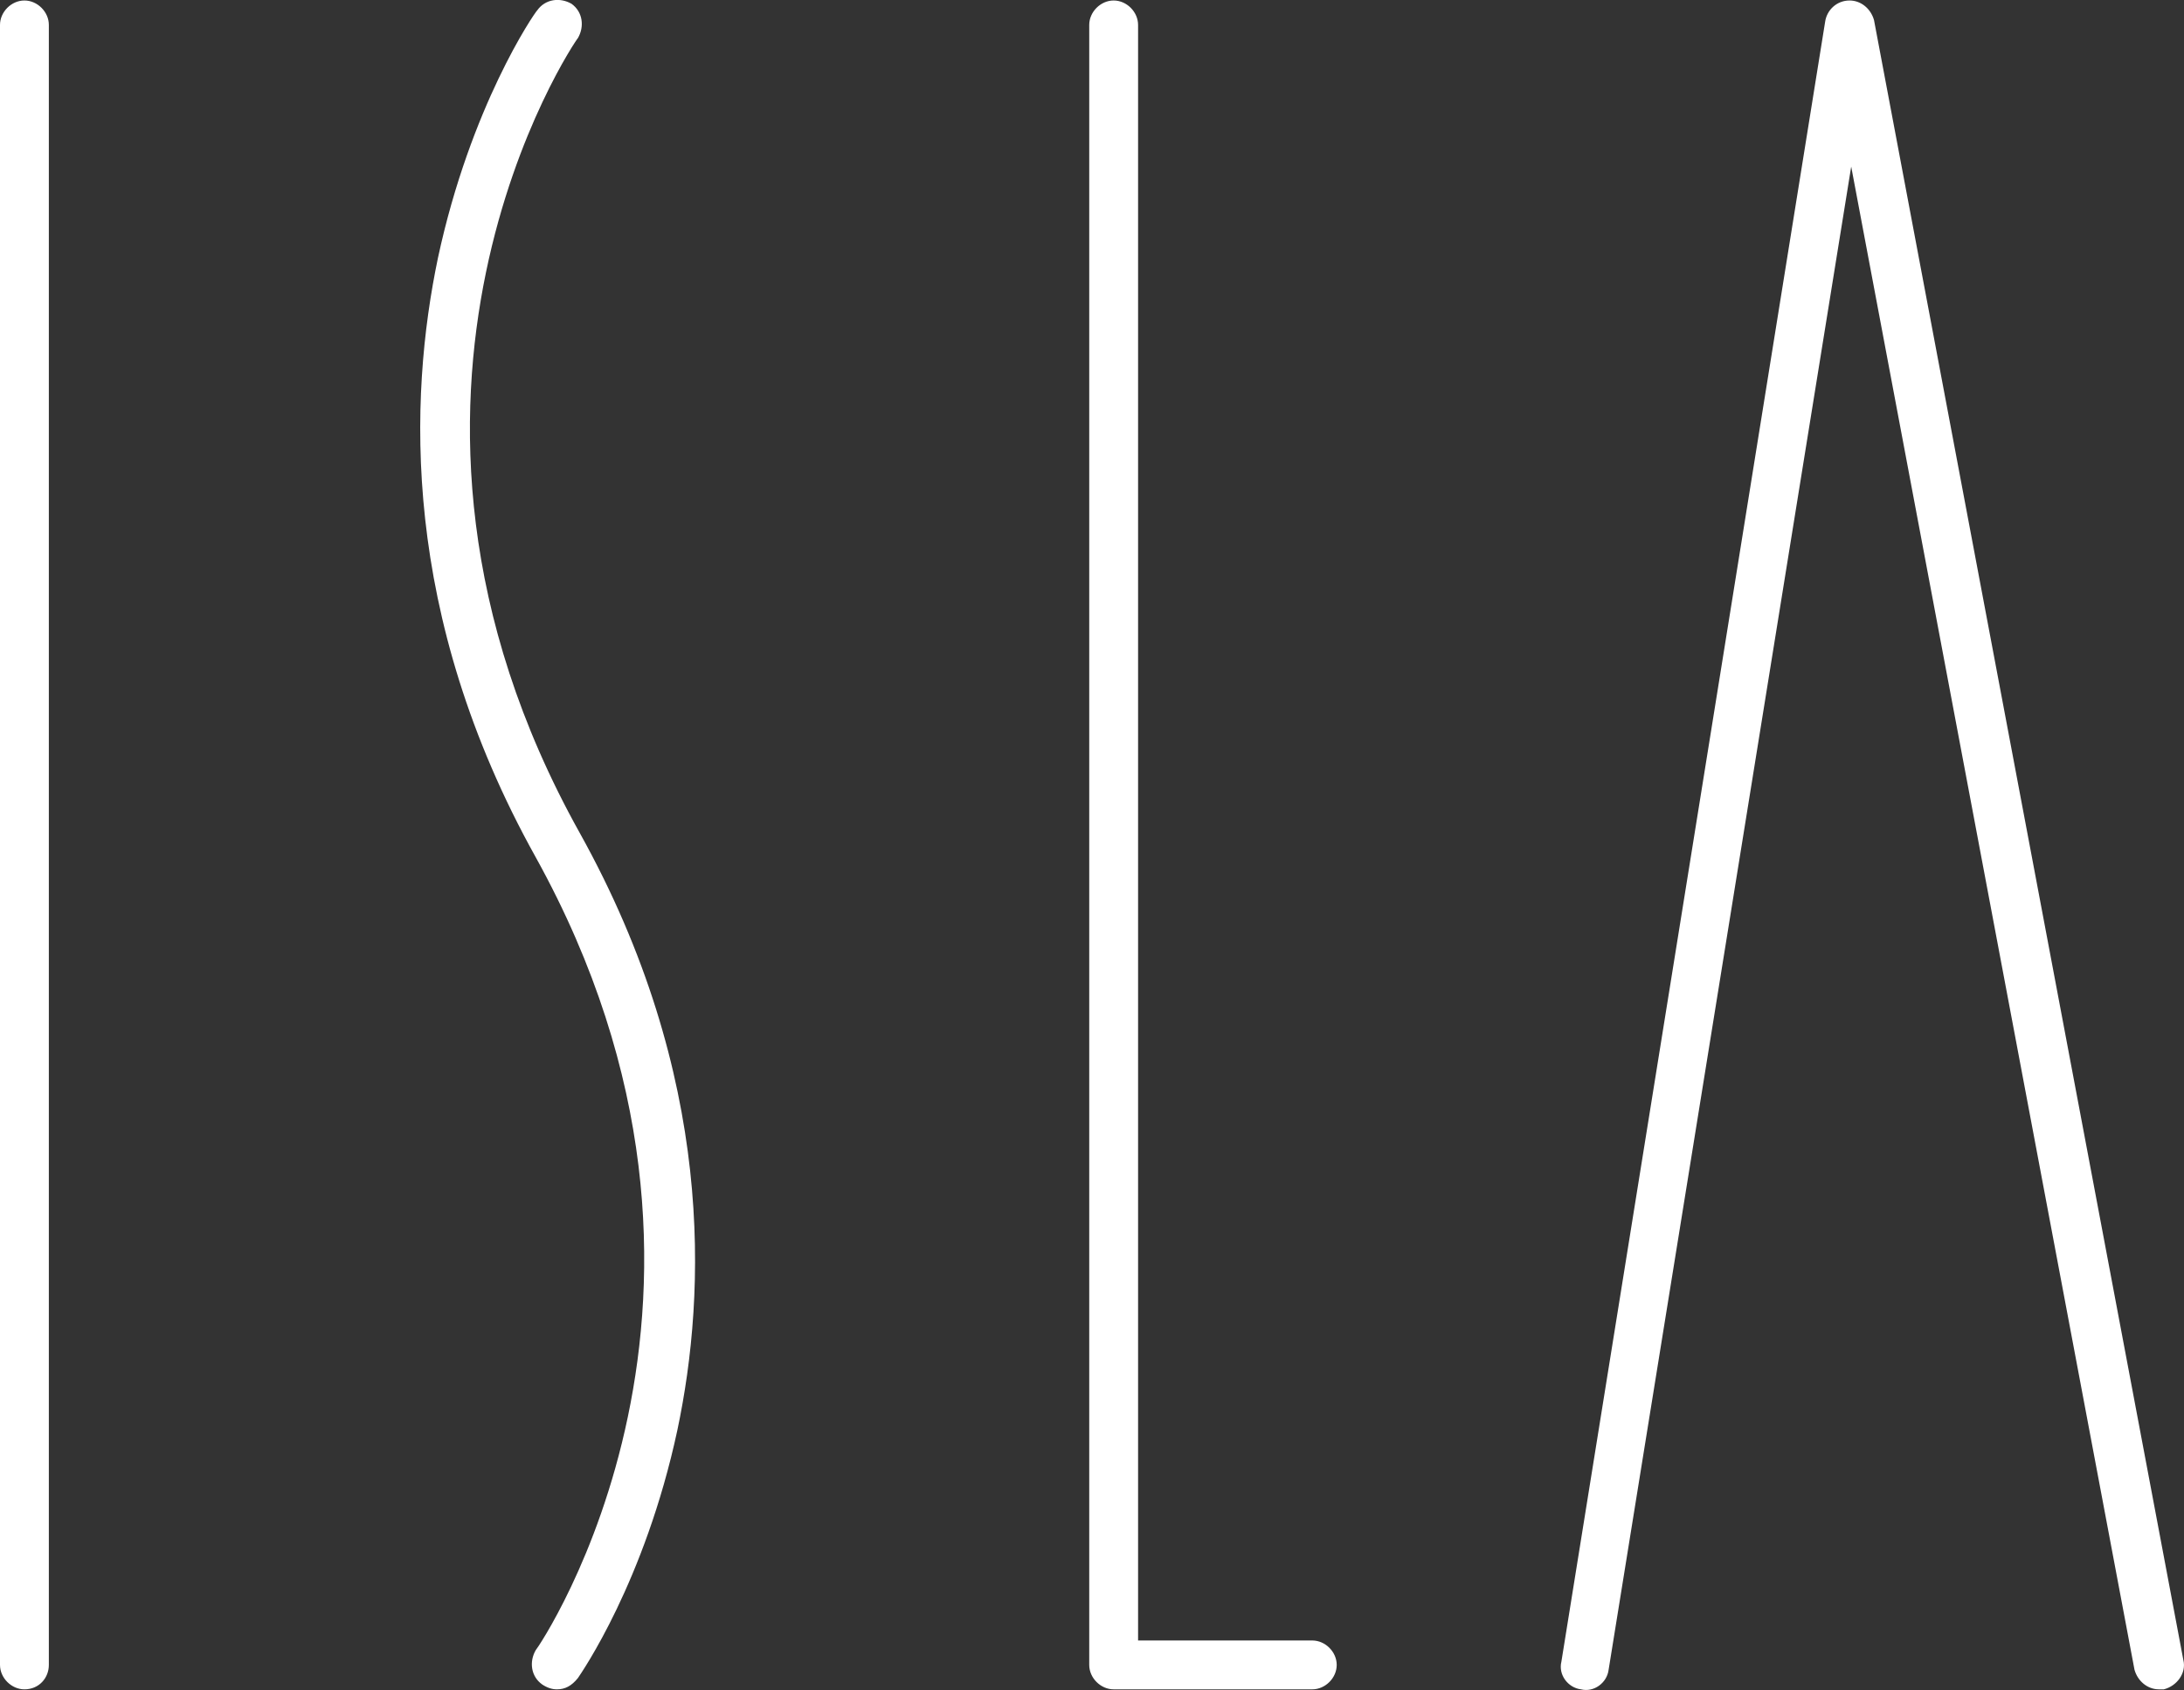 <svg viewBox="0 0 134.14 103.77" xmlns="http://www.w3.org/2000/svg" data-name="Camada 1" id="Camada_1">
  <rect x="0" y="0" width="134.14" height="103.77" fill="#333333" stroke="none"/>
  <defs>
    <style>
      .cls-1 {
        fill: #fff;
      }
    </style>
  </defs>
  <path d="m1.5,103.73c-.8,0-1.5-.7-1.5-1.5V1.53C0,.73.7.03,1.5.03s1.5.7,1.5,1.5v100.7c0,.8-.6,1.5-1.5,1.5Zm32.7,0c-.3,0-.6-.1-.9-.3-.7-.5-.8-1.4-.4-2.1.2-.2,14.9-21.8,0-48.7-8.3-14.9-7.8-28.2-6-36.8,2-9.3,5.9-15,6.1-15.2.5-.7,1.4-.8,2.1-.4.7.5.8,1.4.4,2.1-.2.2-14.9,21.9.1,48.8,8.3,14.9,7.8,28.2,6,36.7-2,9.3-5.9,14.9-6.1,15.2-.4.5-.8.7-1.3.7Zm46.4,0h-12.2c-.8,0-1.5-.7-1.5-1.5V1.53c0-.8.7-1.5,1.5-1.5s1.5.7,1.5,1.5v99.2h10.7c.8,0,1.5.7,1.5,1.5s-.7,1.5-1.5,1.5Zm52,0c-.7,0-1.3-.5-1.5-1.2L113.7,10.23l-14.9,92.3c-.1.8-.9,1.4-1.7,1.2-.8-.1-1.4-.9-1.2-1.7L112.1,1.33c.1-.7.7-1.3,1.5-1.3.7,0,1.3.5,1.5,1.2l19,100.7c.2.8-.4,1.6-1.2,1.8h-.3Z" class="cls-1"></path>
</svg>